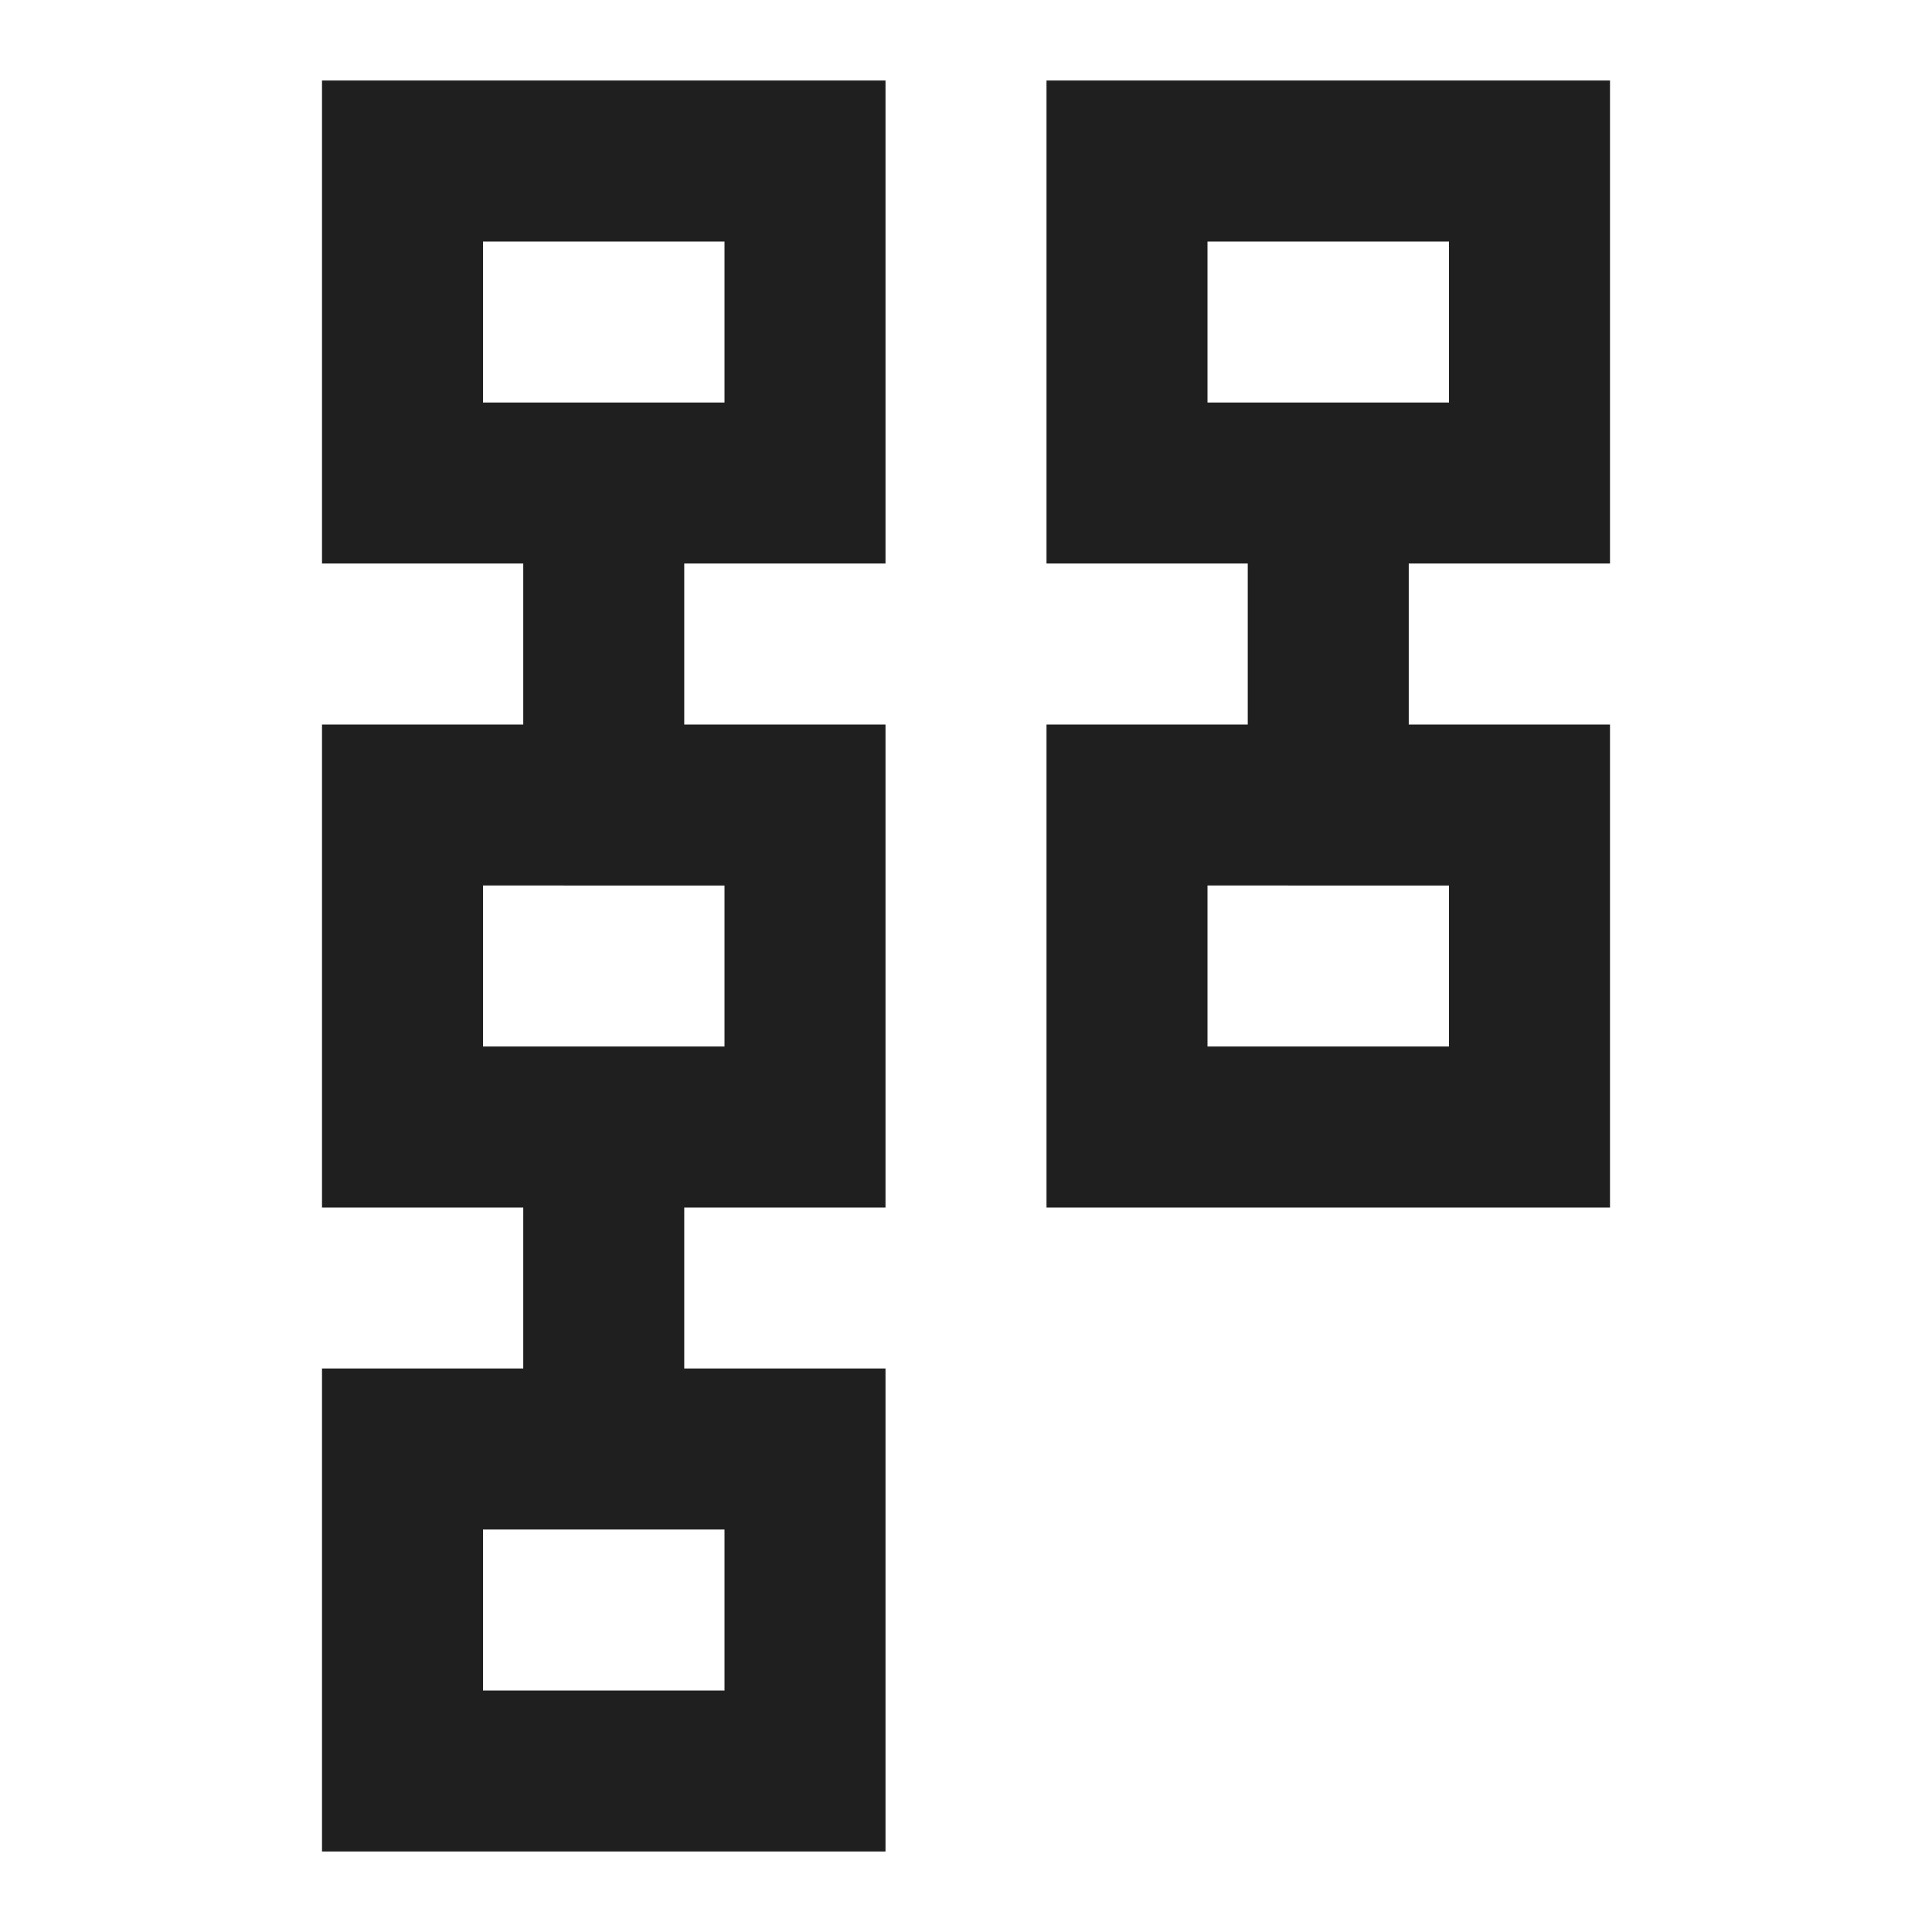 <svg xmlns="http://www.w3.org/2000/svg" height="24px" viewBox="0 -960 960 960" width="24px" fill="#1f1f1f"><path d="M520-360v-240h100v-80H520v-240h280v240H700v80h100v240H520Zm80-80h120v-80H600v80Zm0-320h120v-80H600v80ZM160-40v-240h100v-80H160v-240h100v-80H160v-240h280v240H340v80h100v240H340v80h100v240H160Zm80-80h120v-80H240v80Zm0-320h120v-80H240v80Zm0-320h120v-80H240v80Zm420 280Zm0-320ZM300-160Zm0-320Zm0-320Z"/></svg>